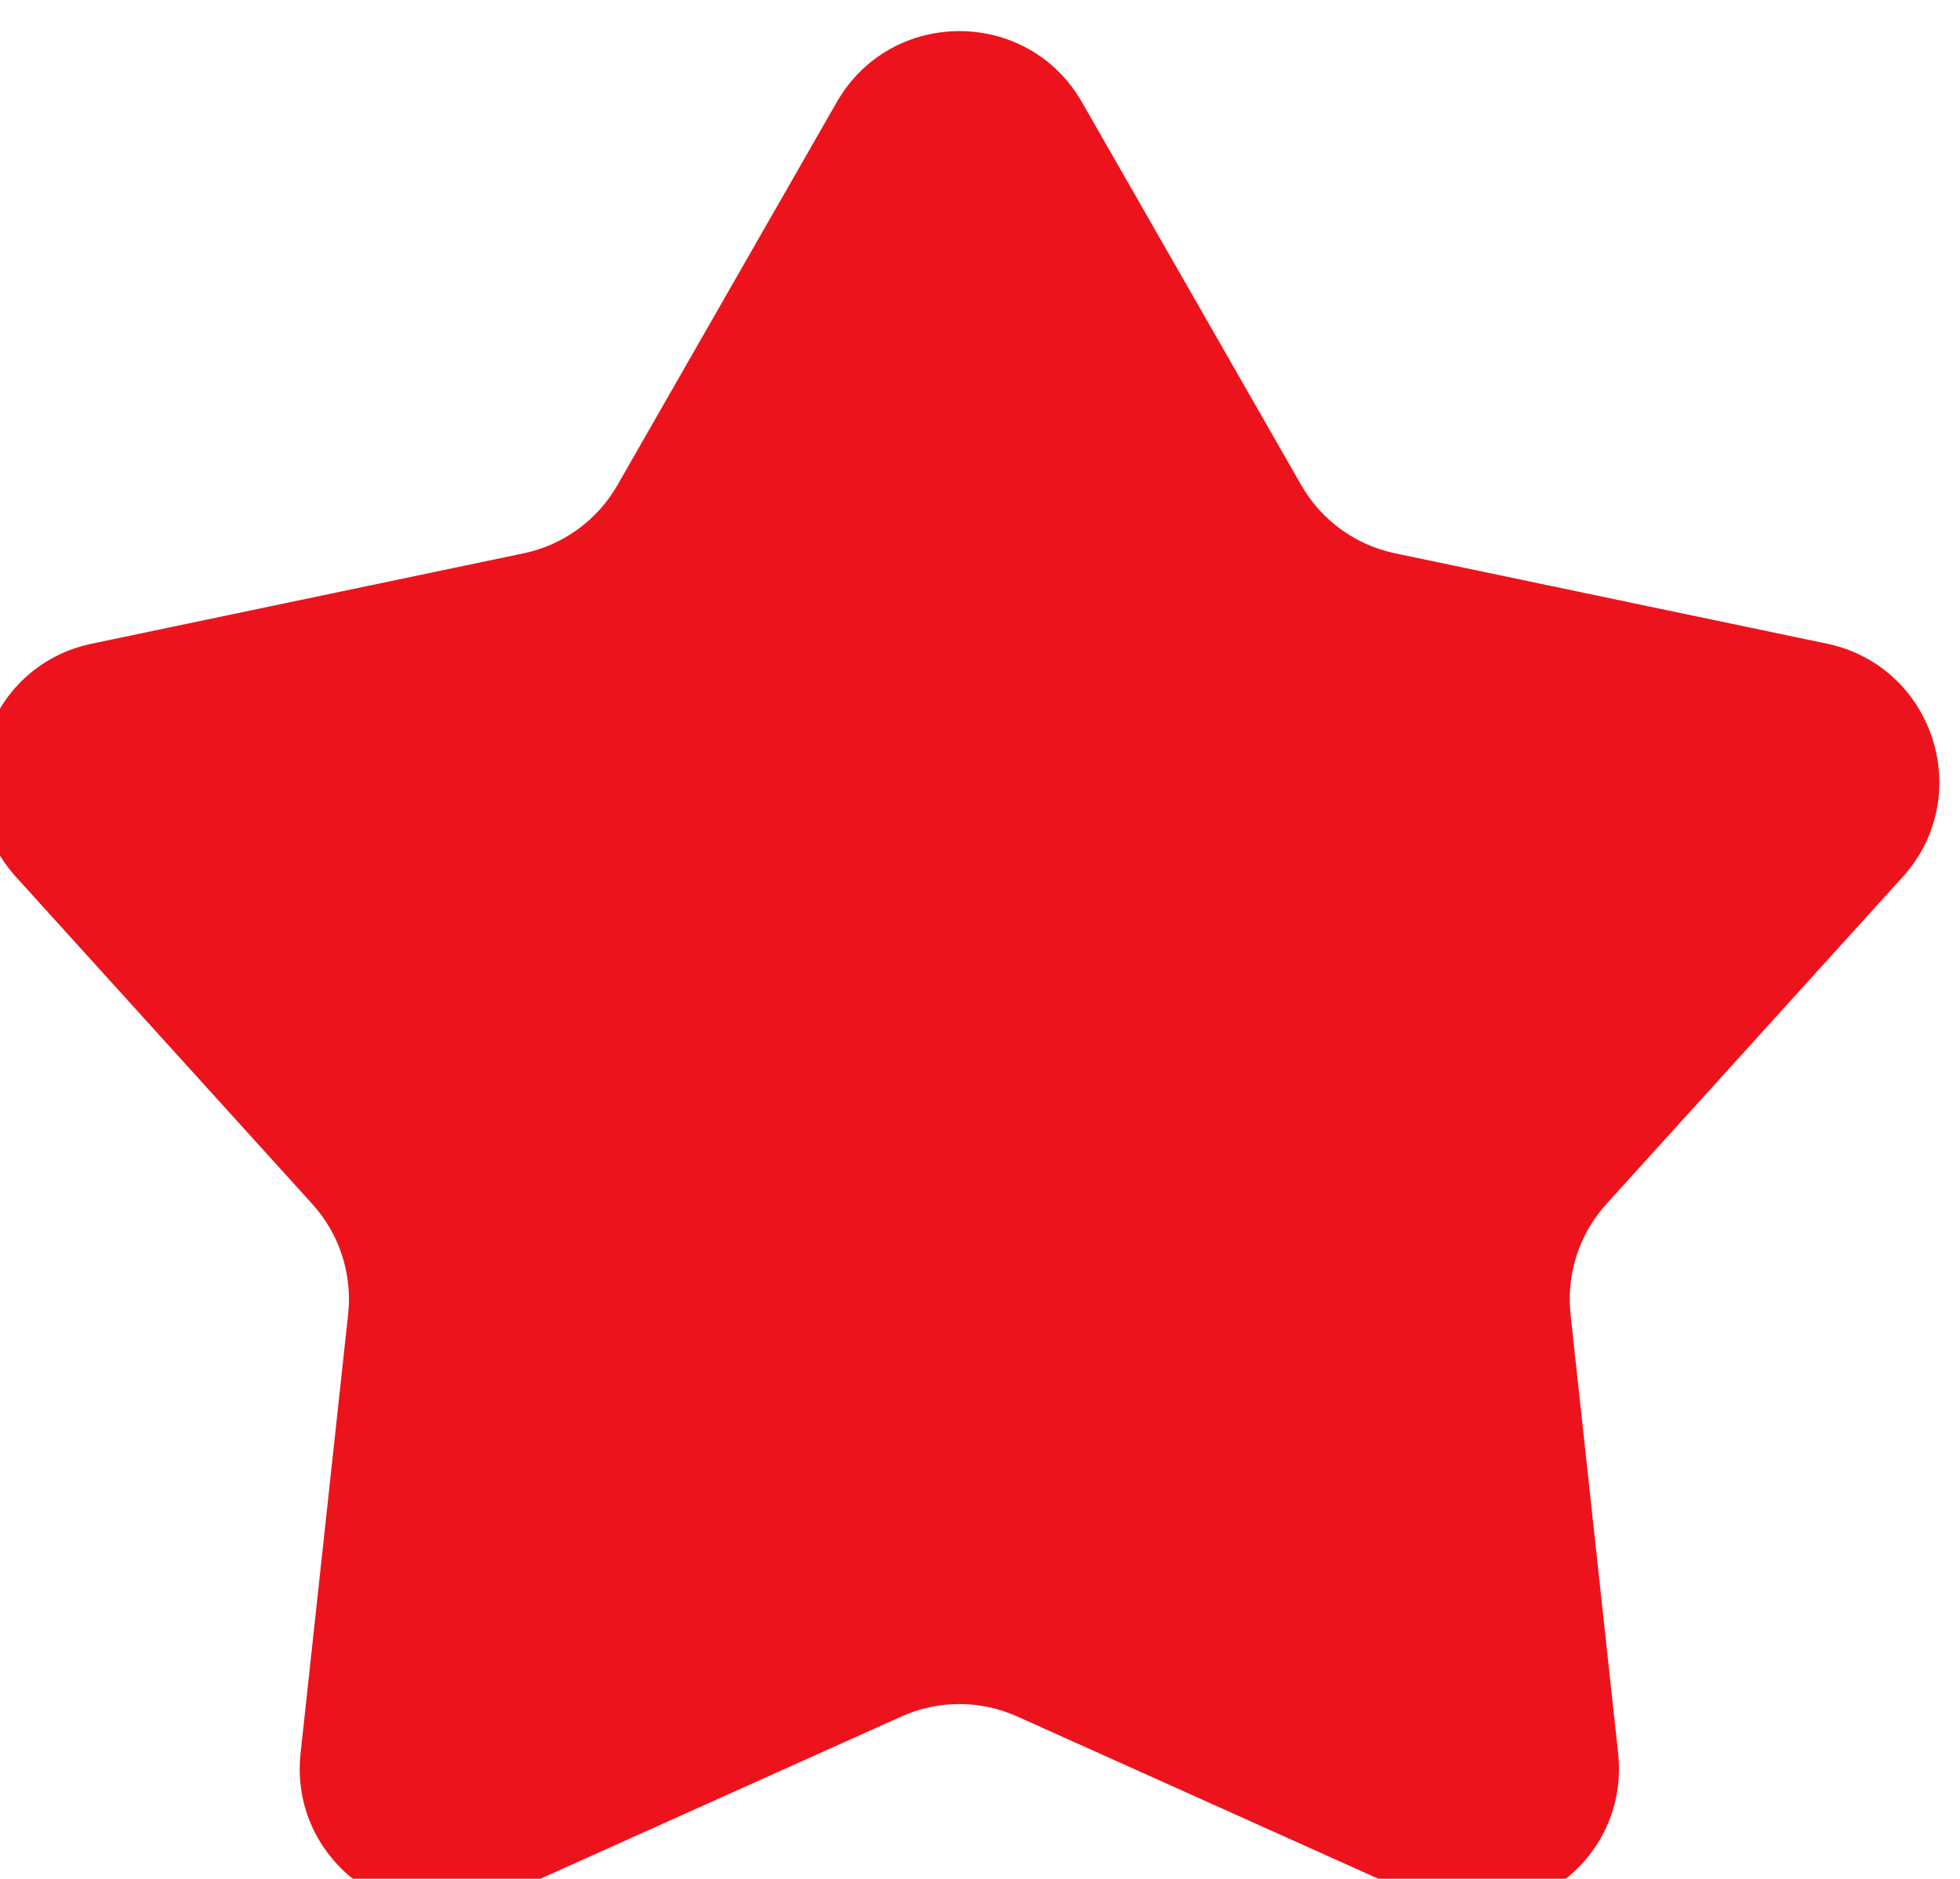 <svg width="315" height="302" viewBox="0 0 315 302" fill="none" xmlns="http://www.w3.org/2000/svg">
<g filter="url(#filter0_ii_2013_9065)">
<path d="M137.792 11.429C146.518 -3.81 168.482 -3.81 177.208 11.429L212.457 72.988C215.683 78.622 221.164 82.606 227.516 83.936L296.916 98.458C314.096 102.053 320.884 122.956 309.097 135.97L261.481 188.538C257.123 193.349 255.03 199.796 255.729 206.252L263.372 276.786C265.264 294.247 247.494 307.165 231.484 299.969L166.807 270.899C160.887 268.239 154.113 268.239 148.193 270.899L83.516 299.969C67.505 307.165 49.736 294.247 51.628 276.786L59.271 206.252C59.97 199.796 57.877 193.349 53.519 188.538L5.903 135.97C-5.884 122.956 0.904 102.053 18.084 98.458L87.484 83.936C93.836 82.606 99.317 78.622 102.543 72.988L137.792 11.429Z" fill="#ED131C"/>
</g>
<defs>
<filter id="filter0_ii_2013_9065" x="-9" y="0" width="329.68" height="307" filterUnits="userSpaceOnUse" color-interpolation-filters="sRGB">
<feFlood flood-opacity="0" result="BackgroundImageFix"/>
<feBlend mode="normal" in="SourceGraphic" in2="BackgroundImageFix" result="shape"/>
<feColorMatrix in="SourceAlpha" type="matrix" values="0 0 0 0 0 0 0 0 0 0 0 0 0 0 0 0 0 0 127 0" result="hardAlpha"/>
<feOffset dx="-9"/>
<feGaussianBlur stdDeviation="6.345"/>
<feComposite in2="hardAlpha" operator="arithmetic" k2="-1" k3="1"/>
<feColorMatrix type="matrix" values="0 0 0 0 0.954 0 0 0 0 0.342 0 0 0 0 0.342 0 0 0 1 0"/>
<feBlend mode="normal" in2="shape" result="effect1_innerShadow_2013_9065"/>
<feColorMatrix in="SourceAlpha" type="matrix" values="0 0 0 0 0 0 0 0 0 0 0 0 0 0 0 0 0 0 127 0" result="hardAlpha"/>
<feOffset dx="5.68" dy="5"/>
<feGaussianBlur stdDeviation="3.86"/>
<feComposite in2="hardAlpha" operator="arithmetic" k2="-1" k3="1"/>
<feColorMatrix type="matrix" values="0 0 0 0 0.499 0 0 0 0 0 0 0 0 0 0 0 0 0 0.15 0"/>
<feBlend mode="normal" in2="effect1_innerShadow_2013_9065" result="effect2_innerShadow_2013_9065"/>
</filter>
</defs>
</svg>

